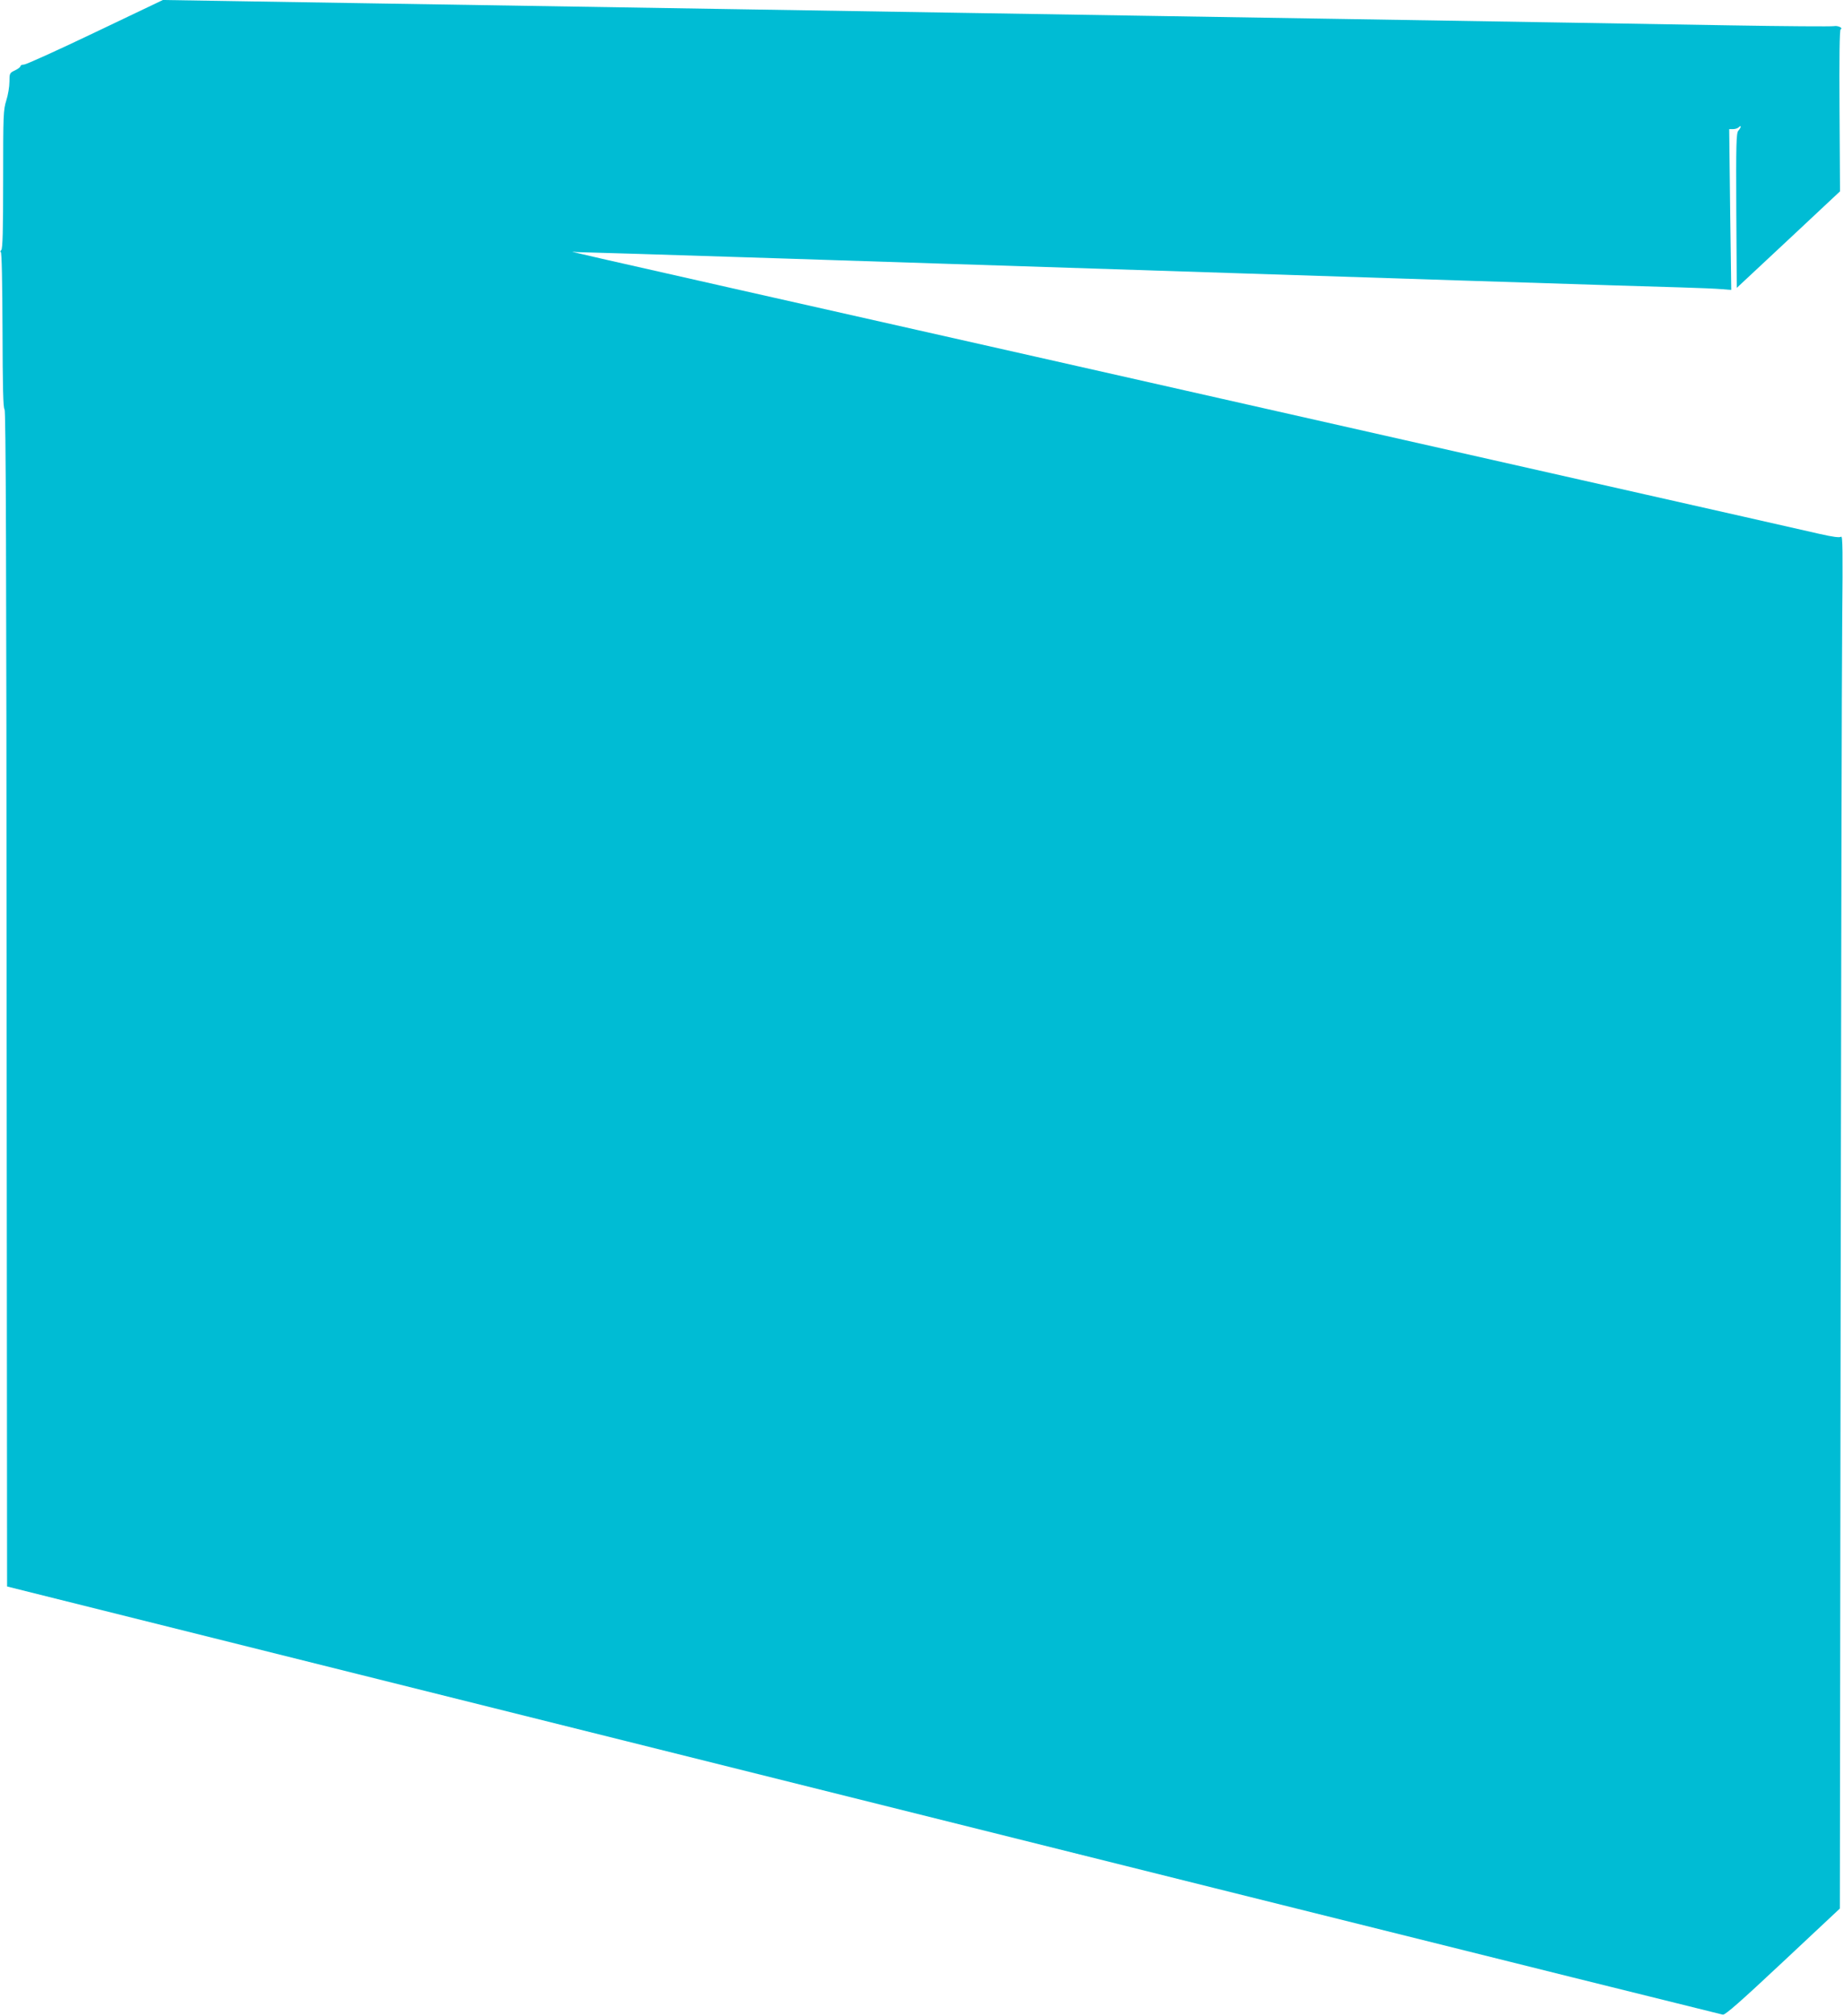 <?xml version="1.0" standalone="no"?>
<!DOCTYPE svg PUBLIC "-//W3C//DTD SVG 20010904//EN"
 "http://www.w3.org/TR/2001/REC-SVG-20010904/DTD/svg10.dtd">
<svg version="1.0" xmlns="http://www.w3.org/2000/svg"
 width="1171pt" height="1280pt" viewBox="0 0 1171 1280"
 preserveAspectRatio="xMidYMid meet">
<g transform="translate(0,1280) scale(0.1,-0.1)"
fill="#00bcd4" stroke="none">
<path d="M605 12595 c-236 -113 -440 -205 -452 -205 -13 0 -23 -5 -23 -10 0
-6 -16 -18 -35 -27 -34 -16 -35 -19 -35 -72 0 -31 -9 -85 -20 -119 -19 -60
-20 -93 -20 -501 0 -327 -3 -440 -12 -449 -7 -7 -8 -12 -3 -12 6 0 10 -190 11
-496 1 -361 4 -498 13 -503 8 -5 12 -945 13 -3741 l3 -3734 2235 -558 c1229
-307 3677 -918 5440 -1358 1763 -440 3215 -801 3227 -803 16 -1 111 82 382
336 l361 338 5 3827 c3 2105 7 4067 10 4361 4 430 3 532 -7 523 -9 -7 -50 -2
-138 18 -69 16 -287 65 -485 110 -198 45 -477 108 -620 140 -318 72 -292 66
-3870 874 -3371 760 -2947 663 -2913 665 15 0 582 -17 1260 -39 4119 -134
5513 -179 5748 -185 107 -3 223 -8 258 -11 l62 -5 -7 511 -6 510 24 0 c14 0
30 5 37 12 18 18 15 -2 -3 -22 -13 -15 -15 -81 -13 -507 l3 -491 328 306 328
307 -3 513 c-2 334 0 513 7 516 18 8 -19 25 -42 20 -12 -3 -311 -1 -665 5
-644 11 -1299 22 -2488 41 -349 6 -909 15 -1245 20 -335 5 -893 14 -1240 20
-346 6 -907 15 -1245 20 -1112 18 -1866 30 -2490 40 -338 5 -757 12 -930 15
l-315 5 -430 -205z"/>
</g>
</svg>
